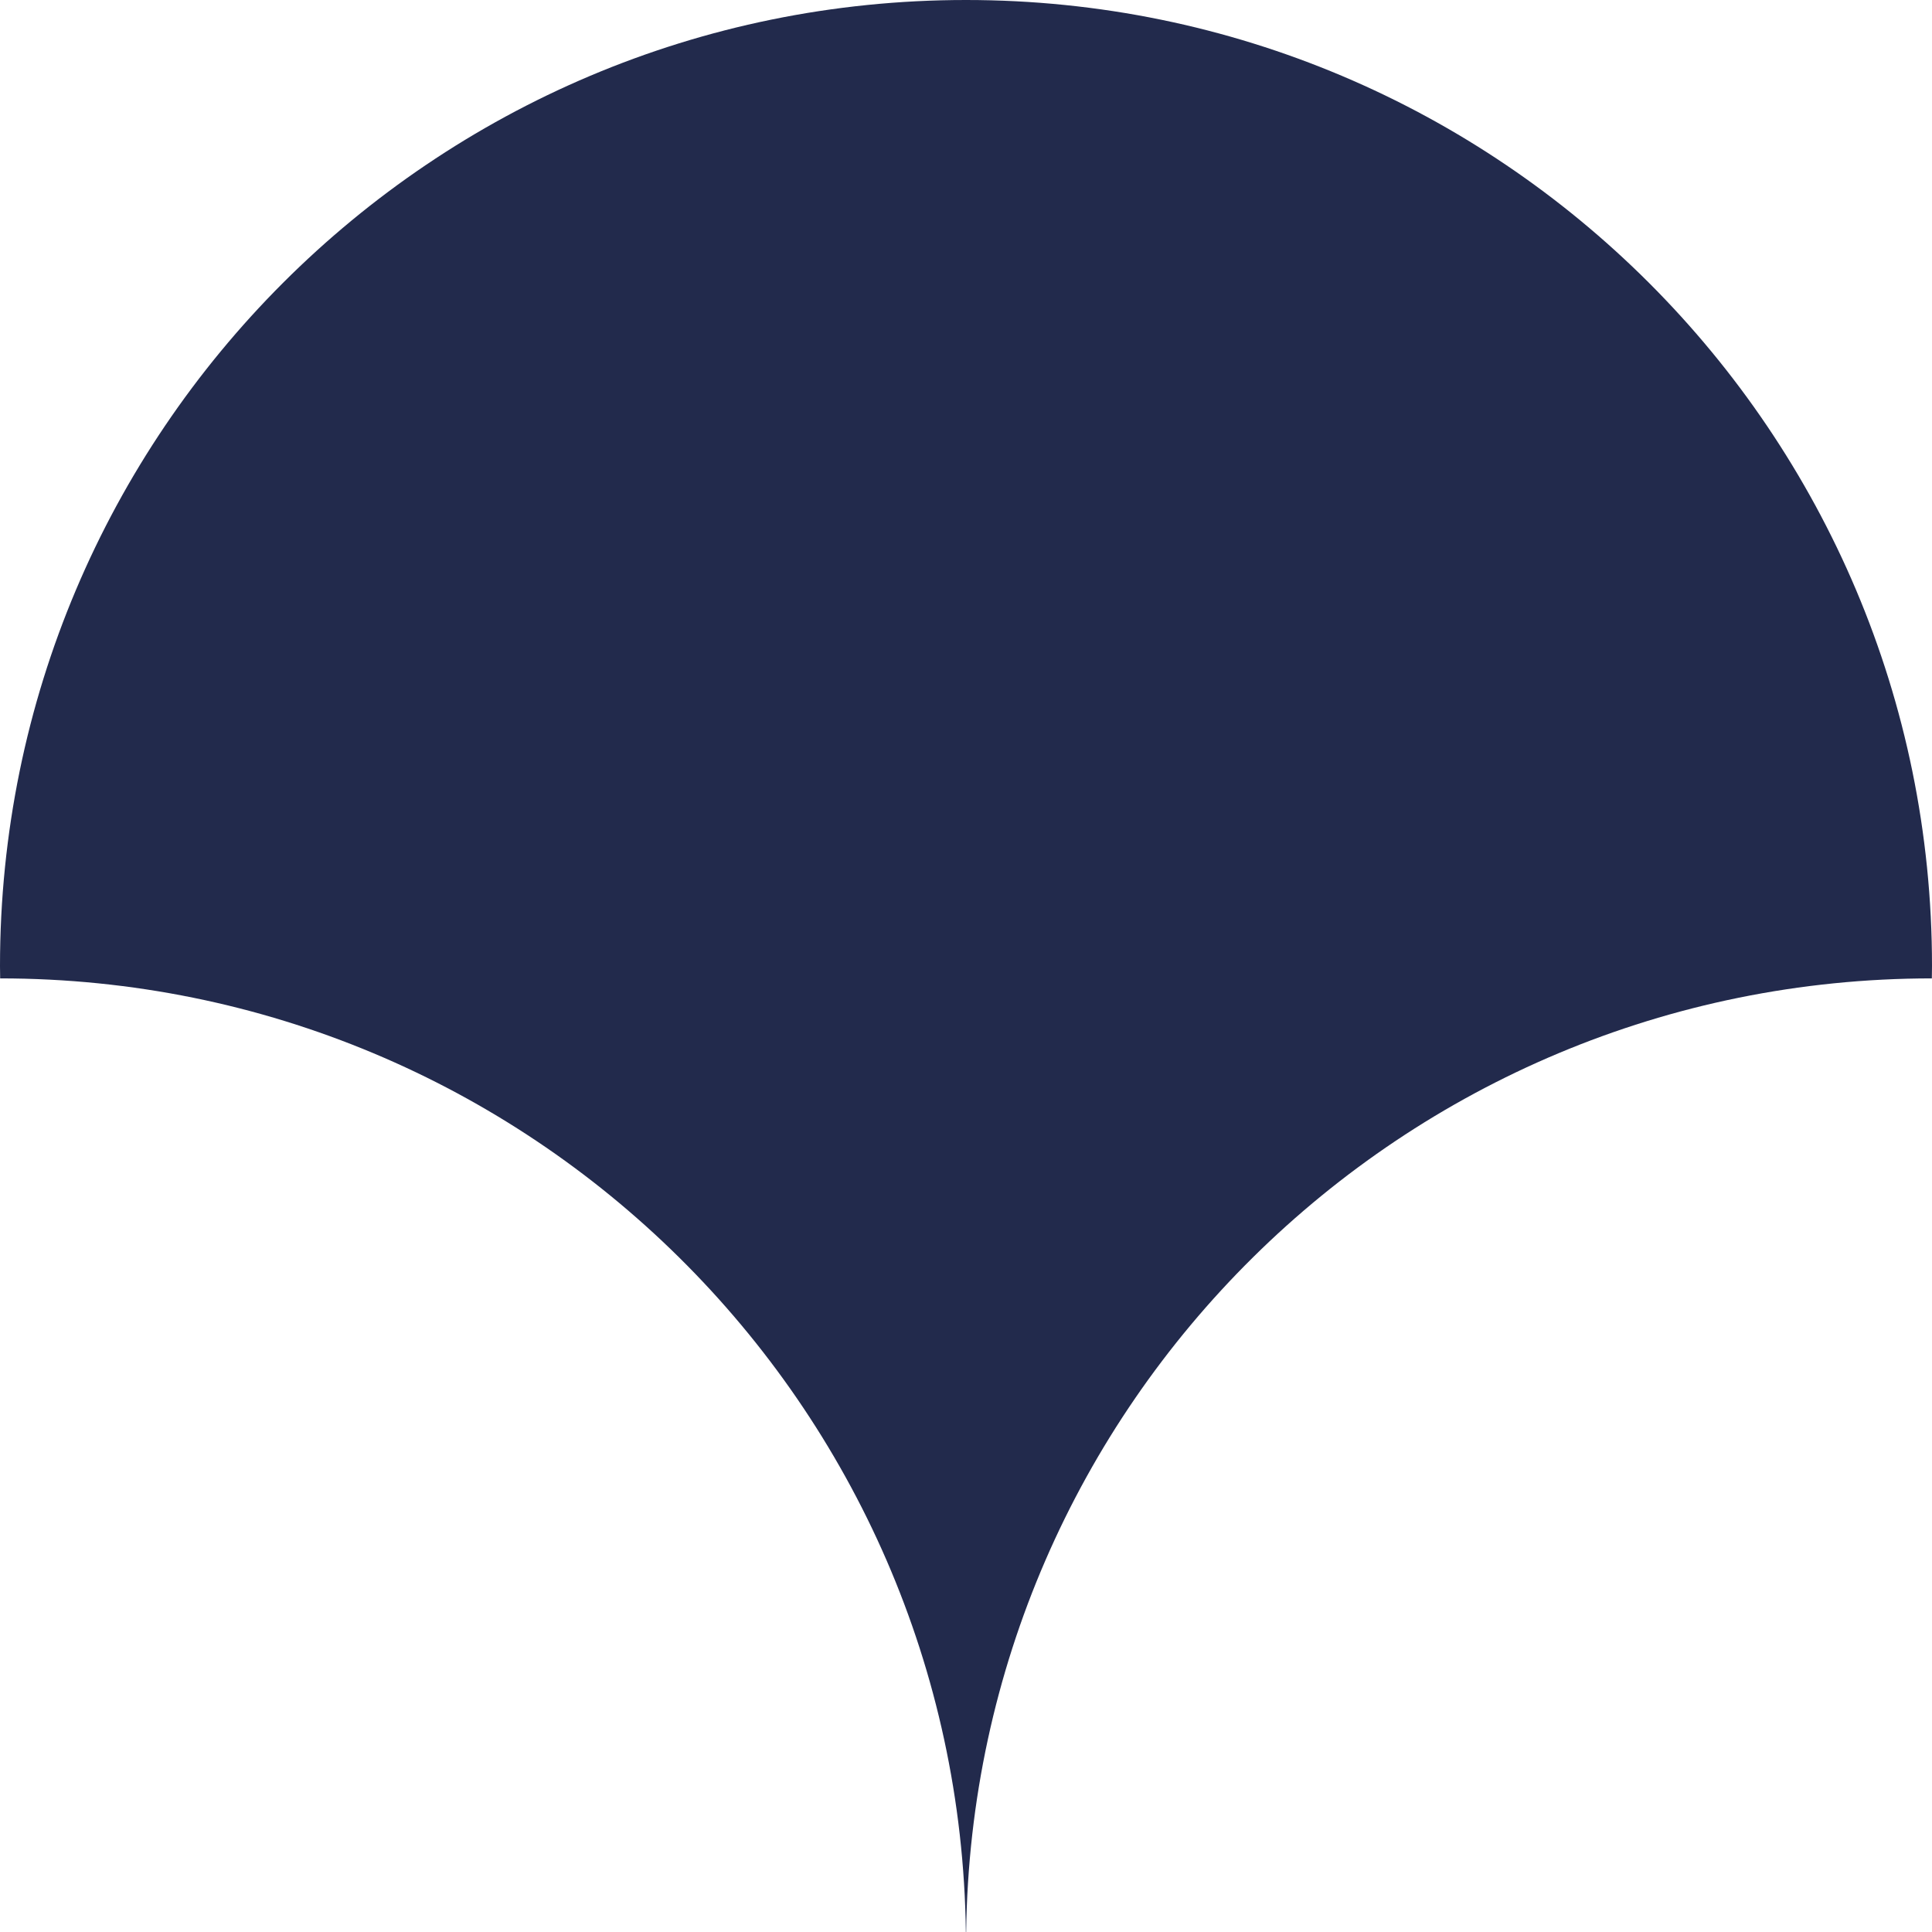 <?xml version="1.0" encoding="utf-8"?>
<!-- Generator: Adobe Illustrator 16.0.0, SVG Export Plug-In . SVG Version: 6.00 Build 0)  -->
<!DOCTYPE svg PUBLIC "-//W3C//DTD SVG 1.1//EN" "http://www.w3.org/Graphics/SVG/1.1/DTD/svg11.dtd">
<svg version="1.1" id="レイヤー_1" xmlns="http://www.w3.org/2000/svg" xmlns:xlink="http://www.w3.org/1999/xlink" x="0px"
	 y="0px" width="600px" height="600px" viewBox="0 0 600 600" enable-background="new 0 0 600 600" xml:space="preserve">
<path fill="#222A4C" d="M299.954,600c0.016,0,0.031,0,0.046,0s0.033,0,0.048,0c2.063-163.895,135.527-296.127,299.904-296.151
	c0.015-1.283,0.048-2.563,0.048-3.85C600,134.314,465.688,0,300,0C134.316,0,0,134.314,0,299.999c0,1.287,0.033,2.566,0.049,3.85
	C164.426,303.873,297.89,436.105,299.954,600z"/>
</svg>
